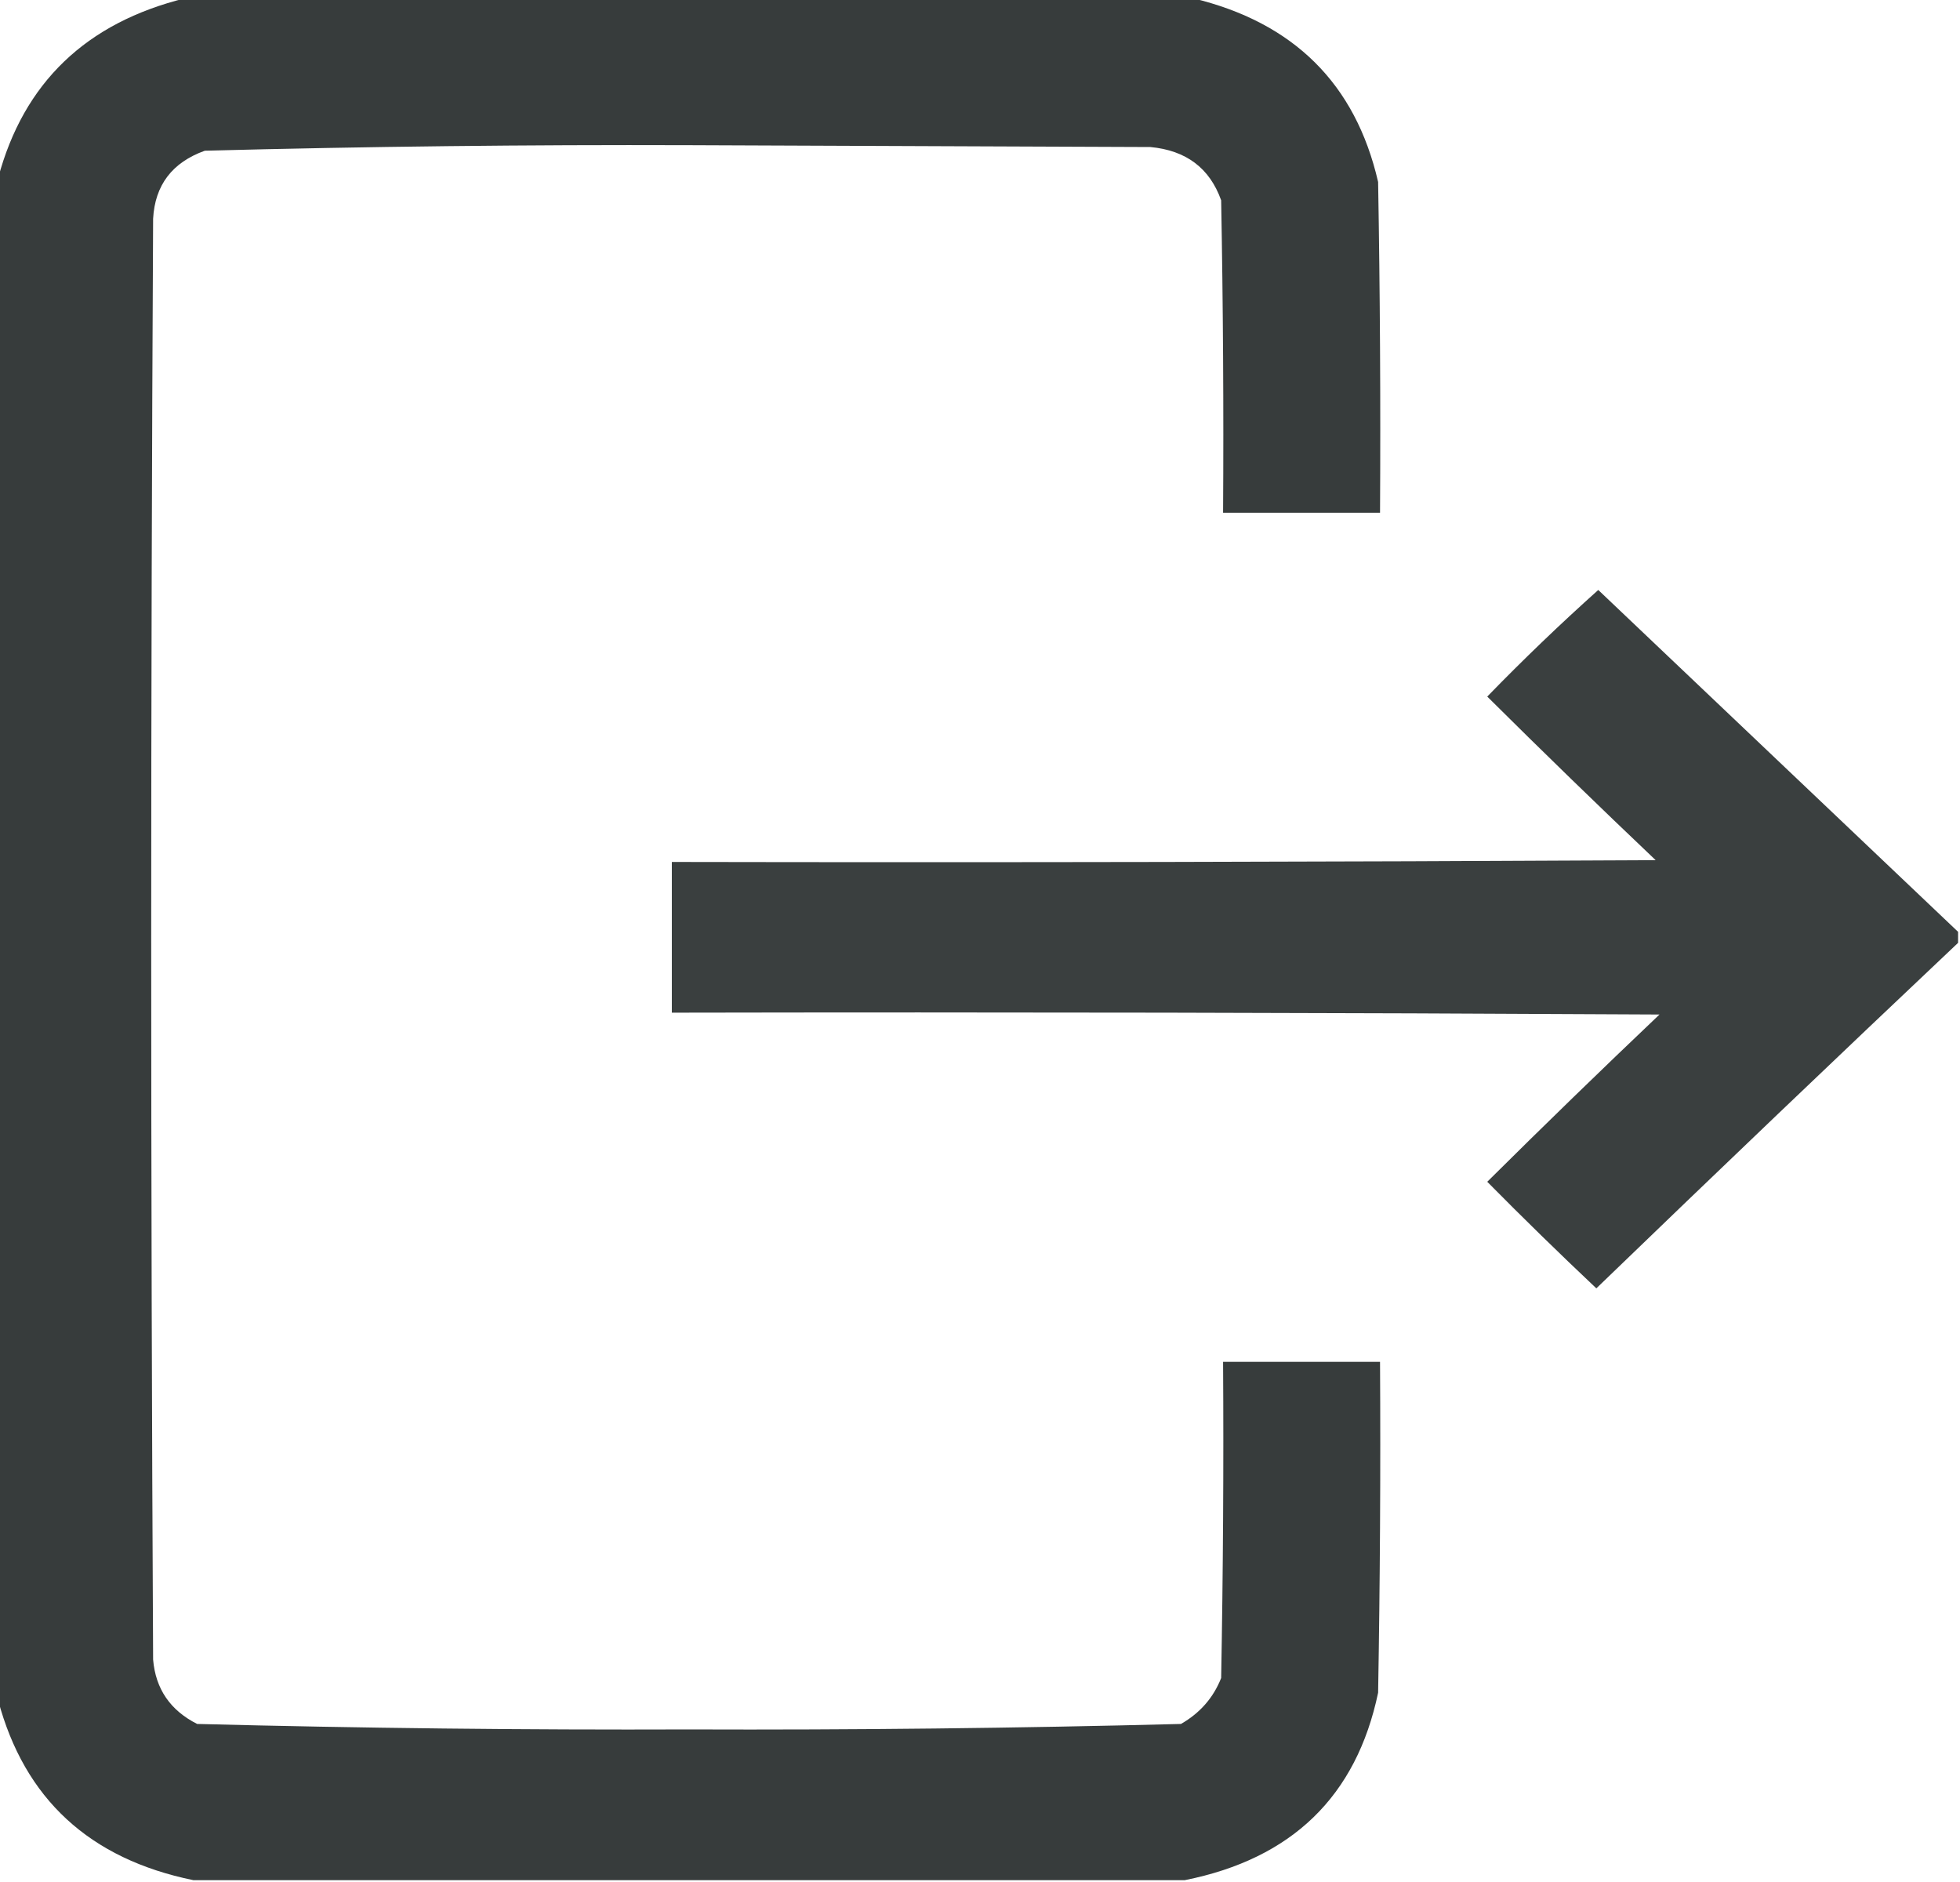 <svg xmlns="http://www.w3.org/2000/svg" width="50" height="48" viewBox="0 0 50 48" fill="none"><g clip-path="url(#clip0_247_193)"><path opacity="0.986" fill-rule="evenodd" clip-rule="evenodd" d="M4.736 -0.047C13.298 -0.047 21.859 -0.047 30.42 -0.047C33.001 0.571 34.579 2.134 35.156 4.641C35.205 7.453 35.221 10.265 35.205 13.078C33.87 13.078 32.536 13.078 31.201 13.078C31.218 10.422 31.201 7.765 31.152 5.109C30.86 4.288 30.258 3.835 29.346 3.75C25.423 3.734 21.501 3.719 17.578 3.703C13.457 3.689 9.339 3.736 5.225 3.844C4.393 4.143 3.953 4.721 3.906 5.578C3.841 17.828 3.841 30.078 3.906 42.328C3.969 43.075 4.343 43.622 5.029 43.969C9.207 44.077 13.39 44.124 17.578 44.109C21.767 44.124 25.95 44.077 30.127 43.969C30.613 43.69 30.954 43.3 31.152 42.797C31.201 40.109 31.218 37.422 31.201 34.734C32.536 34.734 33.87 34.734 35.205 34.734C35.221 37.547 35.205 40.36 35.156 43.172C34.602 45.814 32.958 47.407 30.225 47.953C21.794 47.953 13.363 47.953 4.932 47.953C2.284 47.411 0.624 45.88 -0.049 43.359C-0.049 30.422 -0.049 17.484 -0.049 4.547C0.602 2.109 2.197 0.578 4.736 -0.047Z" fill="#353A3A"></path><path opacity="0.969" fill-rule="evenodd" clip-rule="evenodd" d="M49.951 23.766C49.951 23.859 49.951 23.953 49.951 24.047C46.862 26.965 43.786 29.903 40.723 32.859C39.777 31.967 38.849 31.061 37.94 30.141C39.387 28.704 40.852 27.283 42.334 25.875C33.936 25.828 25.537 25.812 17.139 25.828C17.139 24.547 17.139 23.266 17.139 21.984C25.505 22 33.87 21.984 42.236 21.938C40.786 20.561 39.354 19.171 37.94 17.766C38.851 16.828 39.795 15.922 40.772 15.047C43.833 17.955 46.893 20.861 49.951 23.766Z" fill="#353A3A"></path></g><defs><clipPath id="clip0_247_193"><rect width="50" height="48" fill="white"></rect></clipPath></defs></svg>